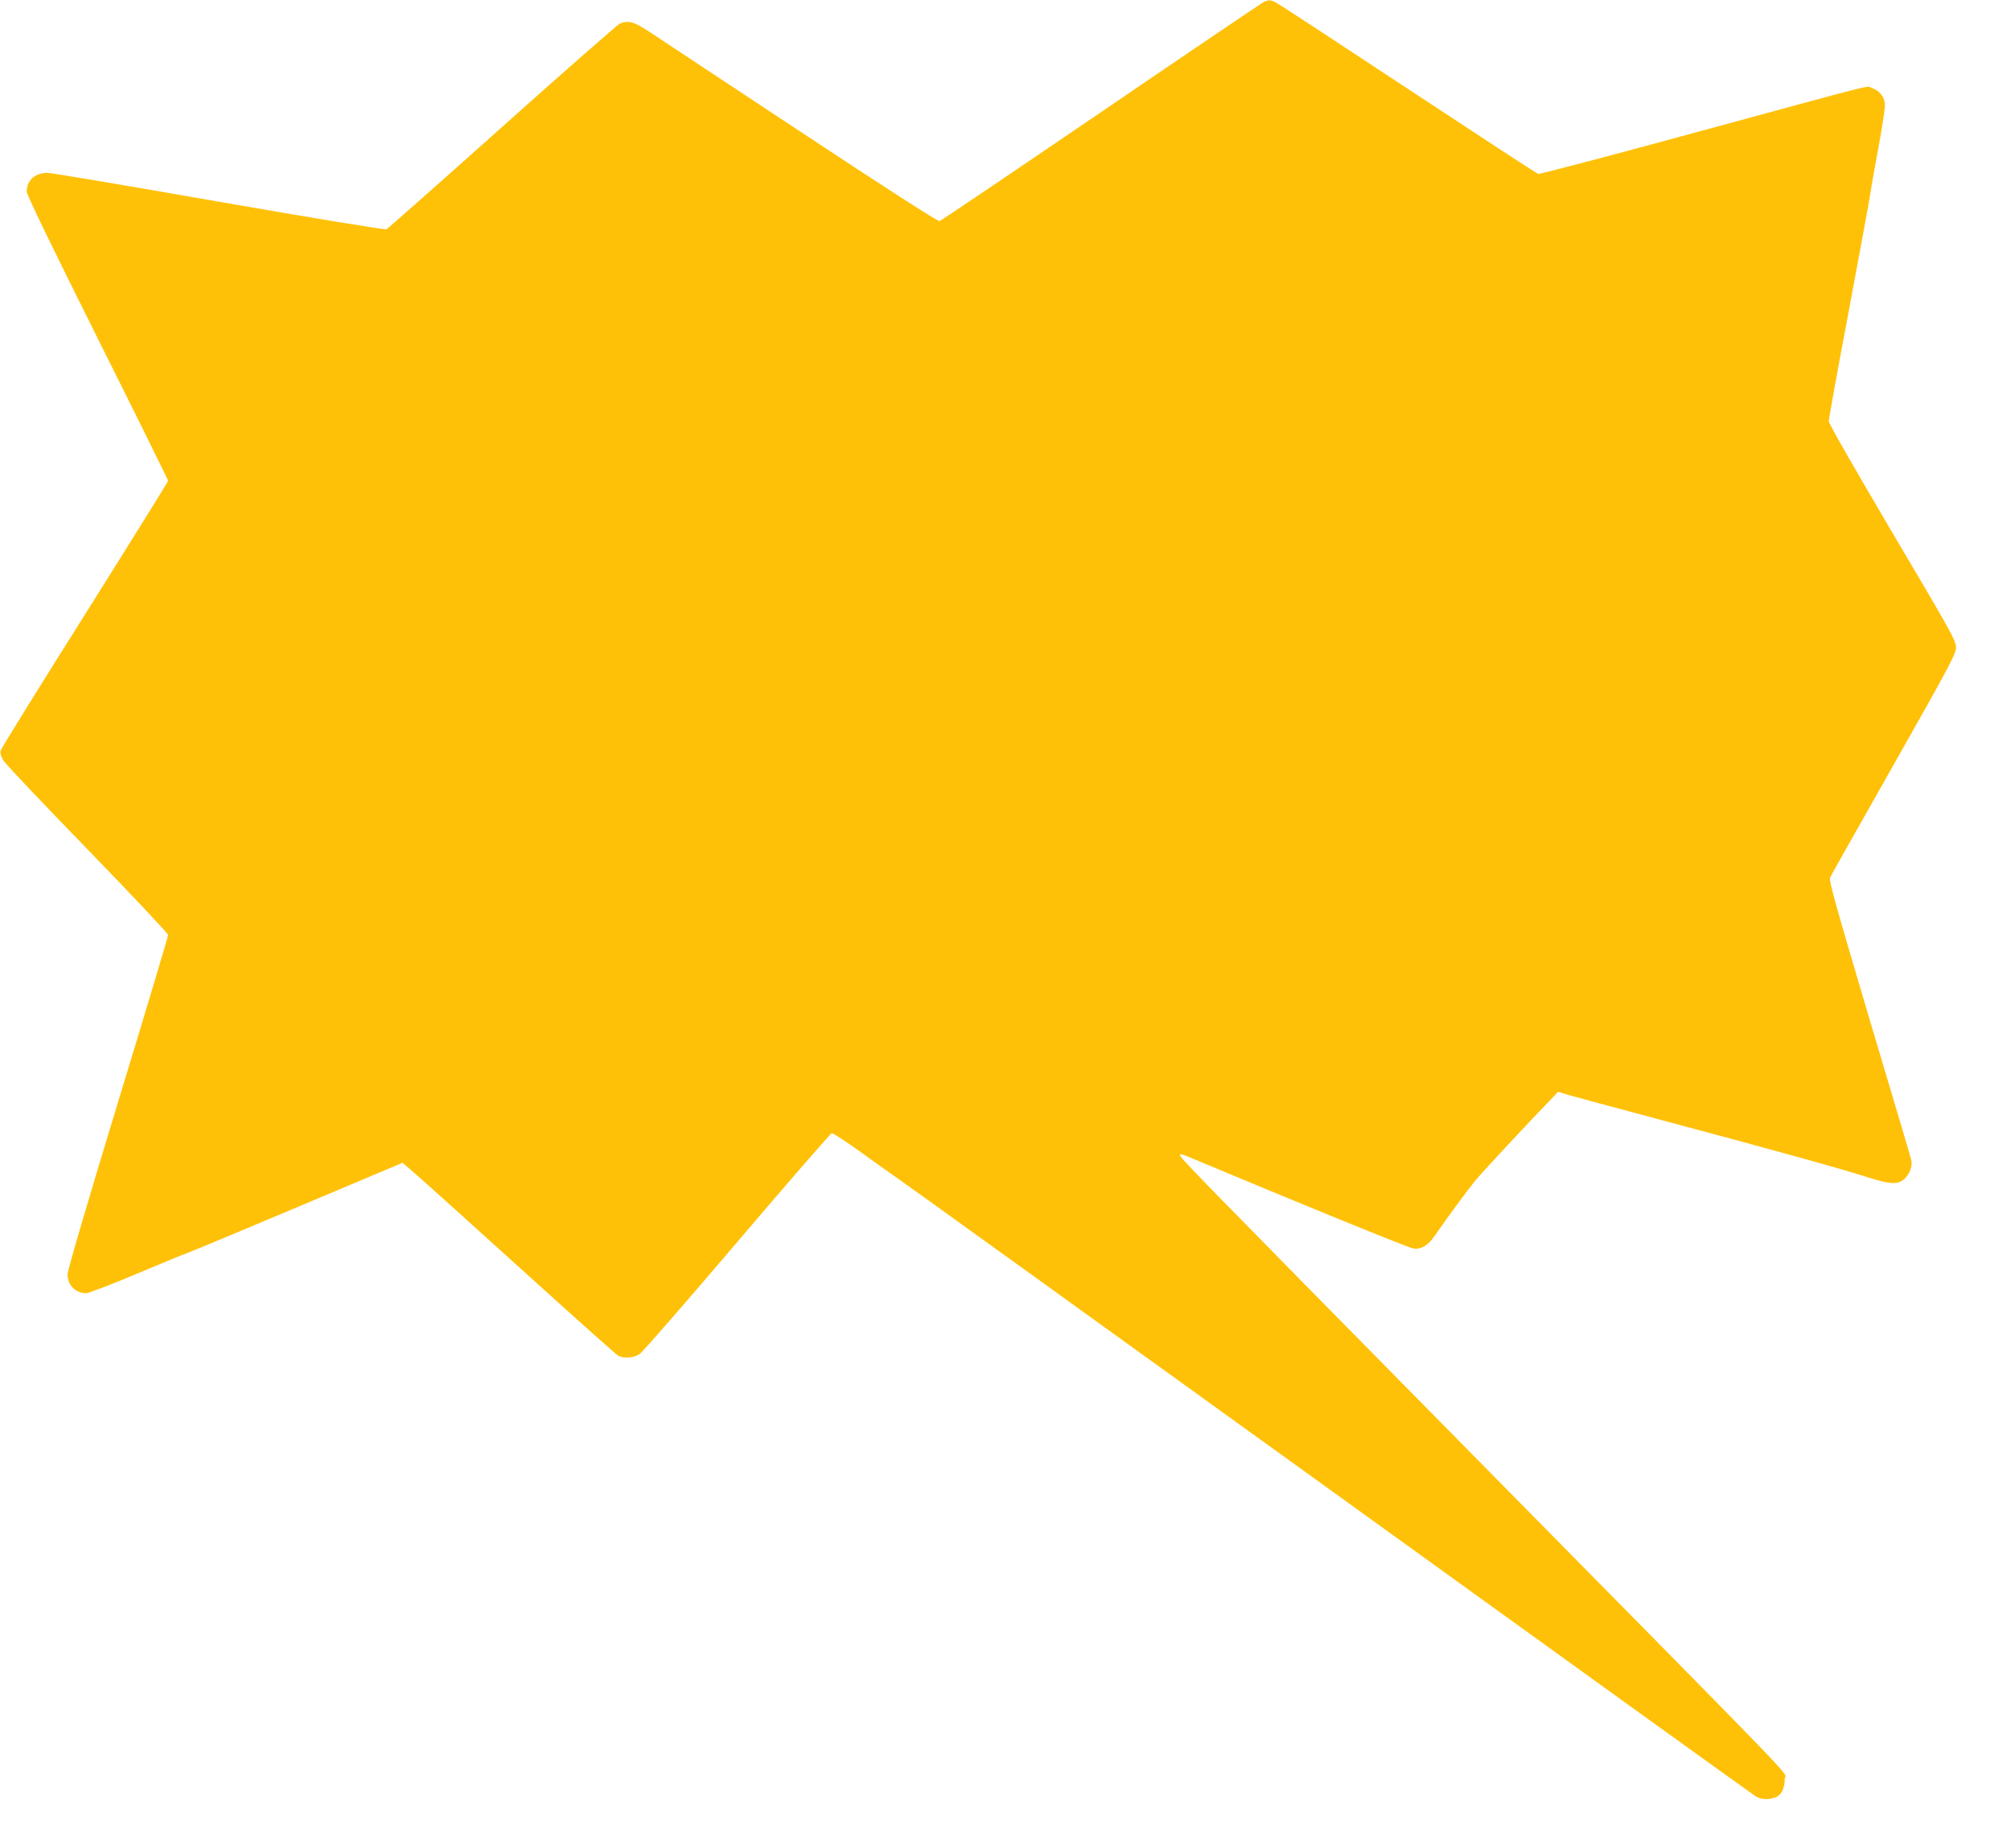 <?xml version="1.0" standalone="no"?>
<!DOCTYPE svg PUBLIC "-//W3C//DTD SVG 20010904//EN"
 "http://www.w3.org/TR/2001/REC-SVG-20010904/DTD/svg10.dtd">
<svg version="1.0" xmlns="http://www.w3.org/2000/svg"
 width="1280pt" height="1176pt" viewBox="0 0 1280 1176"
 preserveAspectRatio="xMidYMid meet">
<g transform="translate(0,1176) scale(0.1,-0.1)"
fill="#ffc107" stroke="none">
<path d="M8037 11743 c-15 -8 -481 -323 -1034 -700 -554 -377 -1014 -688
-1023 -690 -11 -3 -351 216 -876 563 -472 312 -906 598 -962 636 -107 70 -139
80 -195 59 -13 -5 -350 -300 -748 -656 -398 -356 -731 -650 -739 -654 -8 -5
-479 73 -1065 175 -577 101 -1069 184 -1093 184 -79 0 -132 -48 -132 -119 0
-20 154 -338 450 -931 248 -495 450 -905 450 -910 0 -5 -239 -389 -530 -852
-292 -463 -533 -852 -536 -865 -4 -15 2 -37 17 -62 13 -22 255 -277 537 -567
281 -290 512 -535 512 -544 0 -10 -144 -490 -320 -1068 -197 -648 -320 -1066
-320 -1092 0 -68 51 -120 118 -120 16 0 162 56 323 124 162 68 305 127 319
131 14 4 328 135 698 291 l674 284 38 -32 c70 -60 347 -309 832 -748 264 -239
490 -440 502 -447 35 -20 99 -16 137 10 19 12 298 333 621 712 323 380 594
691 602 693 8 2 95 -55 193 -126 98 -71 192 -137 208 -148 17 -10 1249 -898
2739 -1972 1490 -1075 2723 -1963 2740 -1973 35 -22 78 -24 126 -8 38 14 60
57 60 120 0 51 207 -164 -1965 2039 -1828 1854 -1885 1913 -1885 1930 0 6 14
4 38 -5 730 -306 1421 -588 1450 -591 48 -6 92 20 135 83 76 110 203 283 255
347 44 54 339 371 502 539 l27 29 69 -21 c38 -11 290 -79 559 -151 690 -184
1189 -322 1336 -370 150 -48 195 -50 238 -15 35 30 56 85 46 123 -3 15 -123
420 -267 901 -206 694 -258 878 -250 895 5 12 188 336 406 721 360 636 396
704 396 745 0 42 -32 100 -405 730 -233 395 -405 695 -405 709 0 14 58 335
130 715 71 380 132 711 135 736 3 25 26 155 51 290 28 150 44 260 41 283 -6
46 -37 82 -83 97 -40 14 84 45 -1129 -285 -539 -147 -986 -264 -994 -262 -9 2
-380 245 -826 539 -445 294 -824 542 -842 551 -38 20 -49 20 -86 0z"/>
</g>
</svg>
